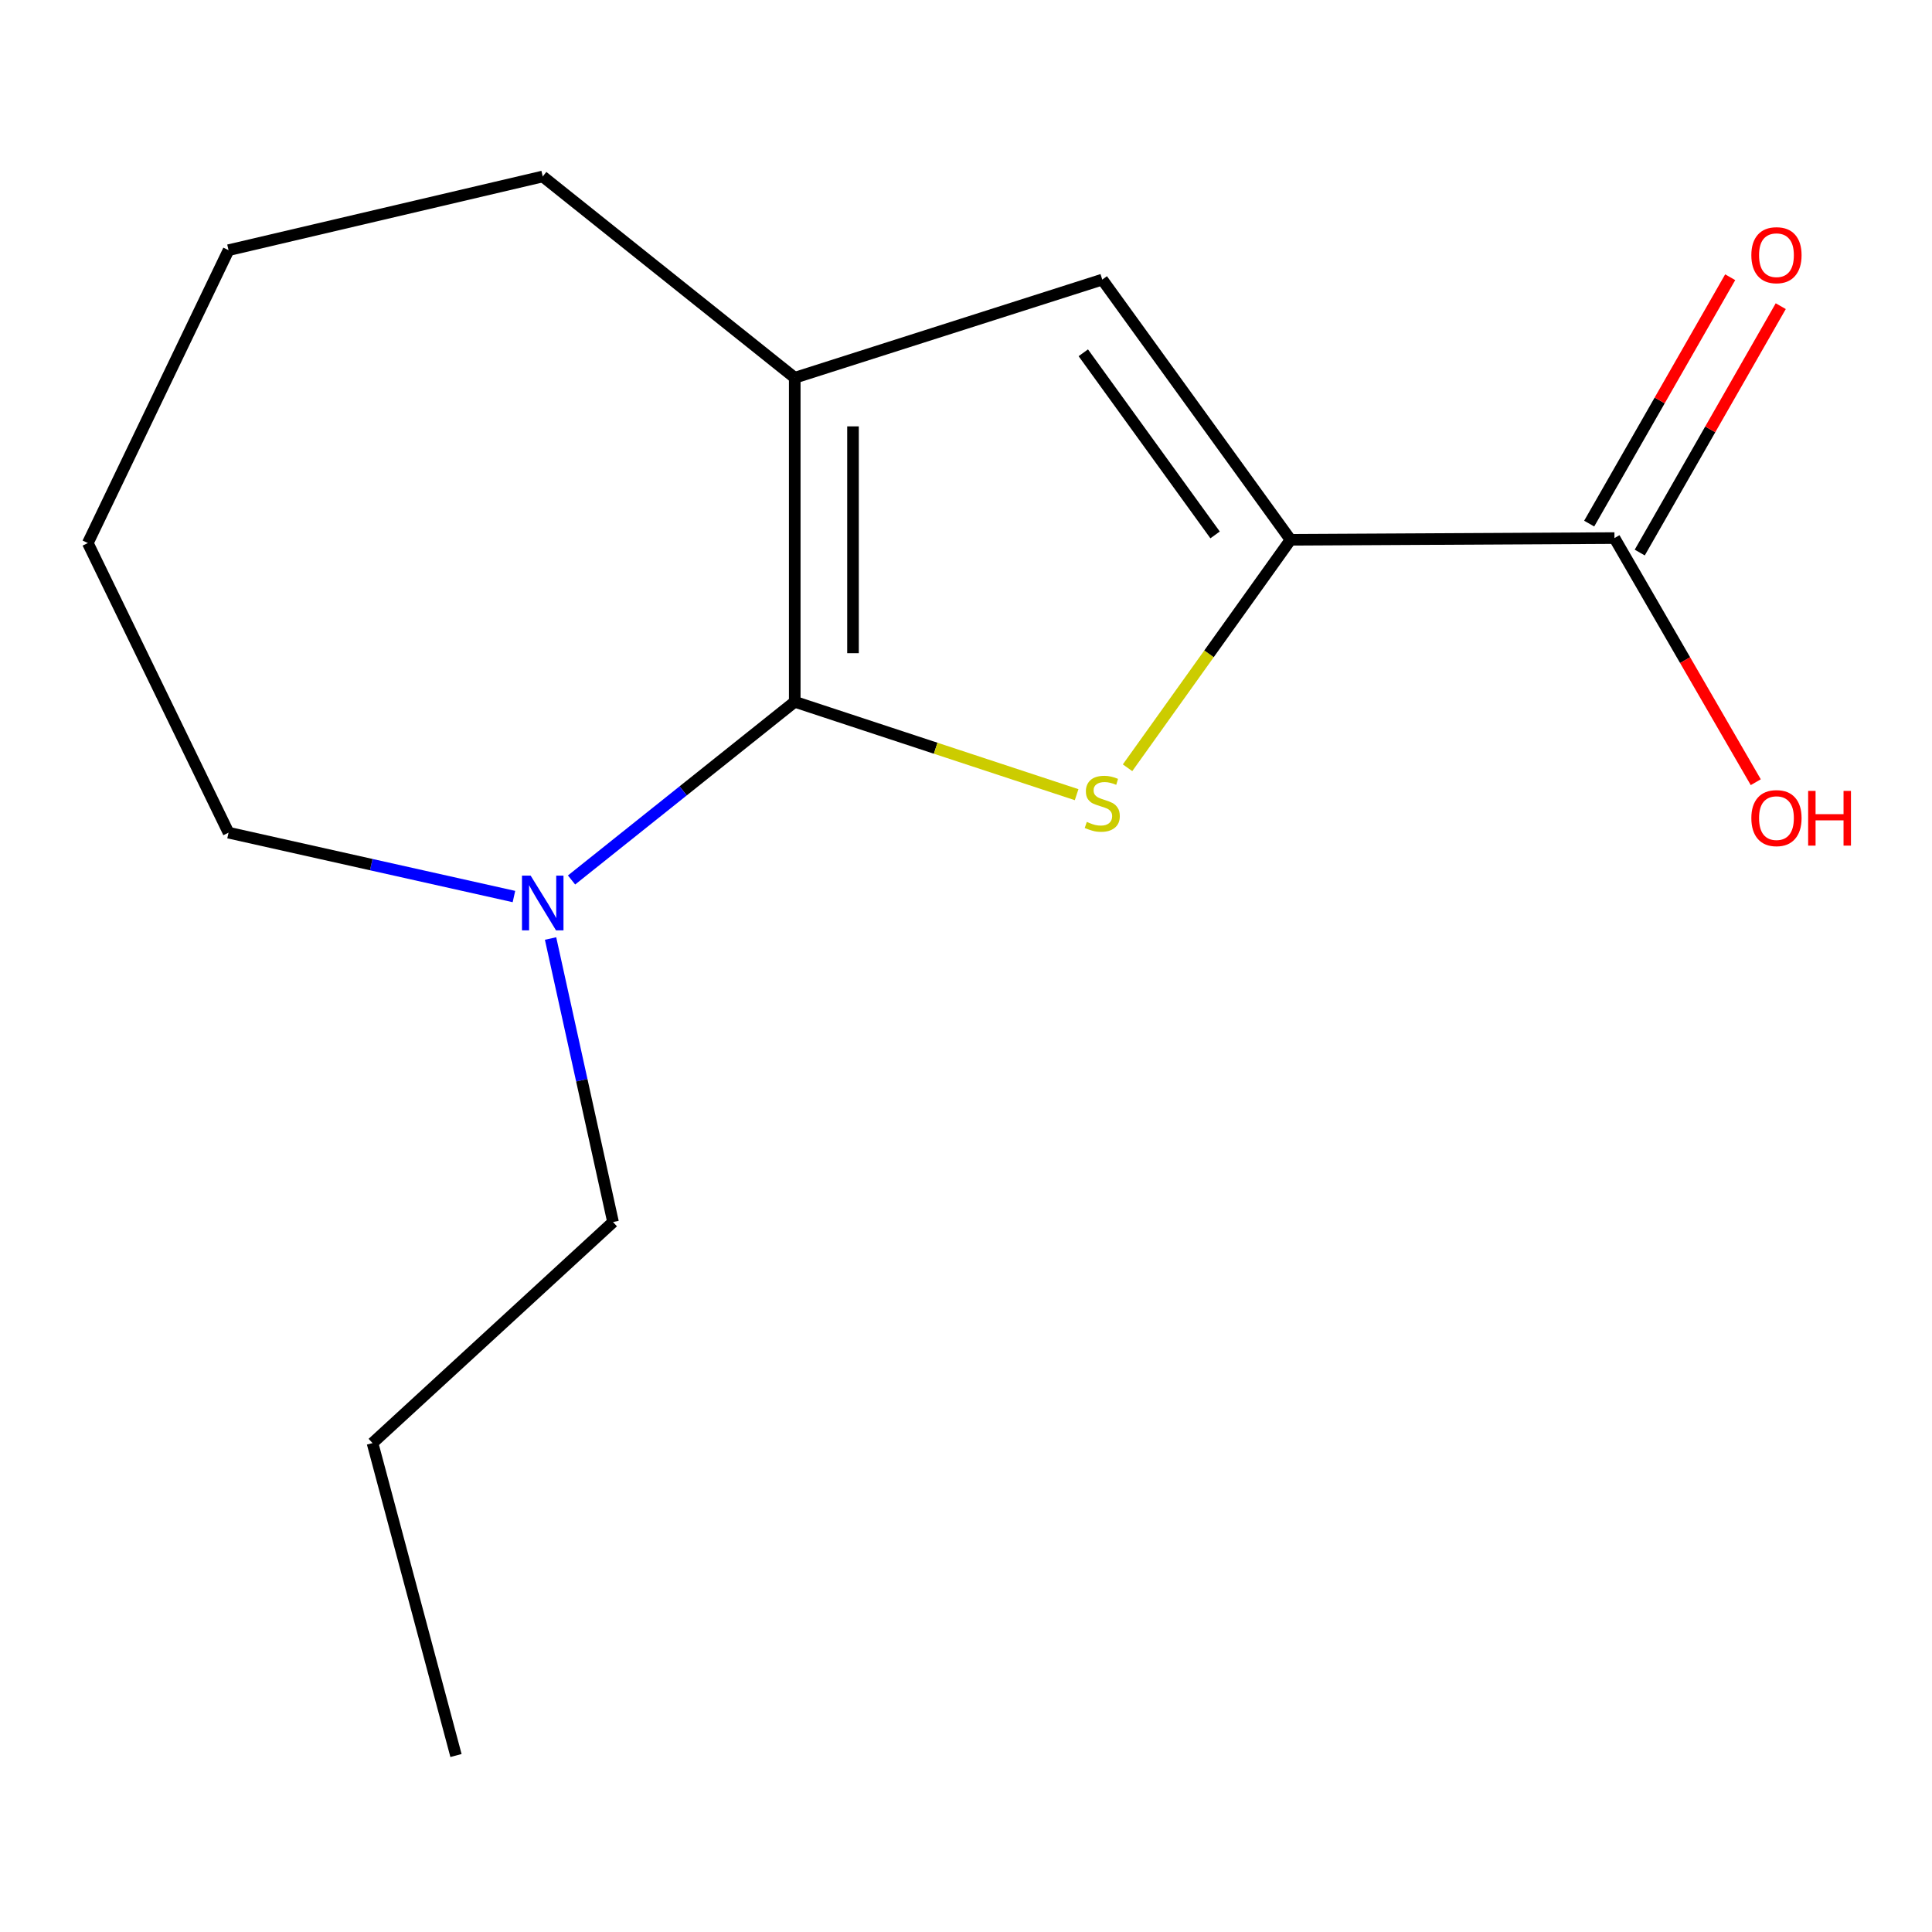 <?xml version='1.0' encoding='iso-8859-1'?>
<svg version='1.1' baseProfile='full'
              xmlns='http://www.w3.org/2000/svg'
                      xmlns:rdkit='http://www.rdkit.org/xml'
                      xmlns:xlink='http://www.w3.org/1999/xlink'
                  xml:space='preserve'
width='1000px' height='1000px' viewBox='0 0 1000 1000'>
<!-- END OF HEADER -->
<rect style='opacity:1.0;fill:#FFFFFF;stroke:none' width='1000' height='1000' x='0' y='0'> </rect>
<path class='bond-0' d='M 411.357,363.245 L 484.307,387.285' style='fill:none;fill-rule:evenodd;stroke:#000000;stroke-width:6px;stroke-linecap:butt;stroke-linejoin:miter;stroke-opacity:1' />
<path class='bond-0' d='M 484.307,387.285 L 557.258,411.326' style='fill:none;fill-rule:evenodd;stroke:#CCCC00;stroke-width:6px;stroke-linecap:butt;stroke-linejoin:miter;stroke-opacity:1' />
<path class='bond-2' d='M 411.357,363.245 L 411.357,195.531' style='fill:none;fill-rule:evenodd;stroke:#000000;stroke-width:6px;stroke-linecap:butt;stroke-linejoin:miter;stroke-opacity:1' />
<path class='bond-2' d='M 441.513,338.088 L 441.513,220.688' style='fill:none;fill-rule:evenodd;stroke:#000000;stroke-width:6px;stroke-linecap:butt;stroke-linejoin:miter;stroke-opacity:1' />
<path class='bond-4' d='M 411.357,363.245 L 353.594,409.361' style='fill:none;fill-rule:evenodd;stroke:#000000;stroke-width:6px;stroke-linecap:butt;stroke-linejoin:miter;stroke-opacity:1' />
<path class='bond-4' d='M 353.594,409.361 L 295.831,455.476' style='fill:none;fill-rule:evenodd;stroke:#0000FF;stroke-width:6px;stroke-linecap:butt;stroke-linejoin:miter;stroke-opacity:1' />
<path class='bond-1' d='M 583.618,397.39 L 625.799,338.393' style='fill:none;fill-rule:evenodd;stroke:#CCCC00;stroke-width:6px;stroke-linecap:butt;stroke-linejoin:miter;stroke-opacity:1' />
<path class='bond-1' d='M 625.799,338.393 L 667.98,279.396' style='fill:none;fill-rule:evenodd;stroke:#000000;stroke-width:6px;stroke-linecap:butt;stroke-linejoin:miter;stroke-opacity:1' />
<path class='bond-5' d='M 667.98,279.396 L 835.644,278.508' style='fill:none;fill-rule:evenodd;stroke:#000000;stroke-width:6px;stroke-linecap:butt;stroke-linejoin:miter;stroke-opacity:1' />
<path class='bond-15' d='M 667.98,279.396 L 570.528,144.719' style='fill:none;fill-rule:evenodd;stroke:#000000;stroke-width:6px;stroke-linecap:butt;stroke-linejoin:miter;stroke-opacity:1' />
<path class='bond-15' d='M 628.932,276.872 L 560.715,182.598' style='fill:none;fill-rule:evenodd;stroke:#000000;stroke-width:6px;stroke-linecap:butt;stroke-linejoin:miter;stroke-opacity:1' />
<path class='bond-3' d='M 411.357,195.531 L 570.528,144.719' style='fill:none;fill-rule:evenodd;stroke:#000000;stroke-width:6px;stroke-linecap:butt;stroke-linejoin:miter;stroke-opacity:1' />
<path class='bond-8' d='M 411.357,195.531 L 280.918,91.344' style='fill:none;fill-rule:evenodd;stroke:#000000;stroke-width:6px;stroke-linecap:butt;stroke-linejoin:miter;stroke-opacity:1' />
<path class='bond-9' d='M 284.97,485.77 L 301.138,559.151' style='fill:none;fill-rule:evenodd;stroke:#0000FF;stroke-width:6px;stroke-linecap:butt;stroke-linejoin:miter;stroke-opacity:1' />
<path class='bond-9' d='M 301.138,559.151 L 317.306,632.533' style='fill:none;fill-rule:evenodd;stroke:#000000;stroke-width:6px;stroke-linecap:butt;stroke-linejoin:miter;stroke-opacity:1' />
<path class='bond-10' d='M 266.012,464.047 L 192.154,447.52' style='fill:none;fill-rule:evenodd;stroke:#0000FF;stroke-width:6px;stroke-linecap:butt;stroke-linejoin:miter;stroke-opacity:1' />
<path class='bond-10' d='M 192.154,447.52 L 118.297,430.994' style='fill:none;fill-rule:evenodd;stroke:#000000;stroke-width:6px;stroke-linecap:butt;stroke-linejoin:miter;stroke-opacity:1' />
<path class='bond-6' d='M 848.73,285.998 L 885.223,222.235' style='fill:none;fill-rule:evenodd;stroke:#000000;stroke-width:6px;stroke-linecap:butt;stroke-linejoin:miter;stroke-opacity:1' />
<path class='bond-6' d='M 885.223,222.235 L 921.716,158.473' style='fill:none;fill-rule:evenodd;stroke:#FF0000;stroke-width:6px;stroke-linecap:butt;stroke-linejoin:miter;stroke-opacity:1' />
<path class='bond-6' d='M 822.558,271.019 L 859.051,207.256' style='fill:none;fill-rule:evenodd;stroke:#000000;stroke-width:6px;stroke-linecap:butt;stroke-linejoin:miter;stroke-opacity:1' />
<path class='bond-6' d='M 859.051,207.256 L 895.544,143.494' style='fill:none;fill-rule:evenodd;stroke:#FF0000;stroke-width:6px;stroke-linecap:butt;stroke-linejoin:miter;stroke-opacity:1' />
<path class='bond-7' d='M 835.644,278.508 L 872.213,341.688' style='fill:none;fill-rule:evenodd;stroke:#000000;stroke-width:6px;stroke-linecap:butt;stroke-linejoin:miter;stroke-opacity:1' />
<path class='bond-7' d='M 872.213,341.688 L 908.782,404.867' style='fill:none;fill-rule:evenodd;stroke:#FF0000;stroke-width:6px;stroke-linecap:butt;stroke-linejoin:miter;stroke-opacity:1' />
<path class='bond-12' d='M 280.918,91.344 L 118.297,129.49' style='fill:none;fill-rule:evenodd;stroke:#000000;stroke-width:6px;stroke-linecap:butt;stroke-linejoin:miter;stroke-opacity:1' />
<path class='bond-11' d='M 317.306,632.533 L 192.814,746.939' style='fill:none;fill-rule:evenodd;stroke:#000000;stroke-width:6px;stroke-linecap:butt;stroke-linejoin:miter;stroke-opacity:1' />
<path class='bond-13' d='M 118.297,430.994 L 45.455,281.088' style='fill:none;fill-rule:evenodd;stroke:#000000;stroke-width:6px;stroke-linecap:butt;stroke-linejoin:miter;stroke-opacity:1' />
<path class='bond-14' d='M 192.814,746.939 L 236.02,908.656' style='fill:none;fill-rule:evenodd;stroke:#000000;stroke-width:6px;stroke-linecap:butt;stroke-linejoin:miter;stroke-opacity:1' />
<path class='bond-16' d='M 118.297,129.49 L 45.455,281.088' style='fill:none;fill-rule:evenodd;stroke:#000000;stroke-width:6px;stroke-linecap:butt;stroke-linejoin:miter;stroke-opacity:1' />
<path  class='atom-1' d='M 562.528 425.419
Q 562.848 425.539, 564.168 426.099
Q 565.488 426.659, 566.928 427.019
Q 568.408 427.339, 569.848 427.339
Q 572.528 427.339, 574.088 426.059
Q 575.648 424.739, 575.648 422.459
Q 575.648 420.899, 574.848 419.939
Q 574.088 418.979, 572.888 418.459
Q 571.688 417.939, 569.688 417.339
Q 567.168 416.579, 565.648 415.859
Q 564.168 415.139, 563.088 413.619
Q 562.048 412.099, 562.048 409.539
Q 562.048 405.979, 564.448 403.779
Q 566.888 401.579, 571.688 401.579
Q 574.968 401.579, 578.688 403.139
L 577.768 406.219
Q 574.368 404.819, 571.808 404.819
Q 569.048 404.819, 567.528 405.979
Q 566.008 407.099, 566.048 409.059
Q 566.048 410.579, 566.808 411.499
Q 567.608 412.419, 568.728 412.939
Q 569.888 413.459, 571.808 414.059
Q 574.368 414.859, 575.888 415.659
Q 577.408 416.459, 578.488 418.099
Q 579.608 419.699, 579.608 422.459
Q 579.608 426.379, 576.968 428.499
Q 574.368 430.579, 570.008 430.579
Q 567.488 430.579, 565.568 430.019
Q 563.688 429.499, 561.448 428.579
L 562.528 425.419
' fill='#CCCC00'/>
<path  class='atom-5' d='M 274.658 453.222
L 283.938 468.222
Q 284.858 469.702, 286.338 472.382
Q 287.818 475.062, 287.898 475.222
L 287.898 453.222
L 291.658 453.222
L 291.658 481.542
L 287.778 481.542
L 277.818 465.142
Q 276.658 463.222, 275.418 461.022
Q 274.218 458.822, 273.858 458.142
L 273.858 481.542
L 270.178 481.542
L 270.178 453.222
L 274.658 453.222
' fill='#0000FF'/>
<path  class='atom-7' d='M 906.493 132.083
Q 906.493 125.283, 909.853 121.483
Q 913.213 117.683, 919.493 117.683
Q 925.773 117.683, 929.133 121.483
Q 932.493 125.283, 932.493 132.083
Q 932.493 138.963, 929.093 142.883
Q 925.693 146.763, 919.493 146.763
Q 913.253 146.763, 909.853 142.883
Q 906.493 139.003, 906.493 132.083
M 919.493 143.563
Q 923.813 143.563, 926.133 140.683
Q 928.493 137.763, 928.493 132.083
Q 928.493 126.523, 926.133 123.723
Q 923.813 120.883, 919.493 120.883
Q 915.173 120.883, 912.813 123.683
Q 910.493 126.483, 910.493 132.083
Q 910.493 137.803, 912.813 140.683
Q 915.173 143.563, 919.493 143.563
' fill='#FF0000'/>
<path  class='atom-8' d='M 906.493 423.452
Q 906.493 416.652, 909.853 412.852
Q 913.213 409.052, 919.493 409.052
Q 925.773 409.052, 929.133 412.852
Q 932.493 416.652, 932.493 423.452
Q 932.493 430.332, 929.093 434.252
Q 925.693 438.132, 919.493 438.132
Q 913.253 438.132, 909.853 434.252
Q 906.493 430.372, 906.493 423.452
M 919.493 434.932
Q 923.813 434.932, 926.133 432.052
Q 928.493 429.132, 928.493 423.452
Q 928.493 417.892, 926.133 415.092
Q 923.813 412.252, 919.493 412.252
Q 915.173 412.252, 912.813 415.052
Q 910.493 417.852, 910.493 423.452
Q 910.493 429.172, 912.813 432.052
Q 915.173 434.932, 919.493 434.932
' fill='#FF0000'/>
<path  class='atom-8' d='M 935.893 409.372
L 939.733 409.372
L 939.733 421.412
L 954.213 421.412
L 954.213 409.372
L 958.053 409.372
L 958.053 437.692
L 954.213 437.692
L 954.213 424.612
L 939.733 424.612
L 939.733 437.692
L 935.893 437.692
L 935.893 409.372
' fill='#FF0000'/>
</svg>
